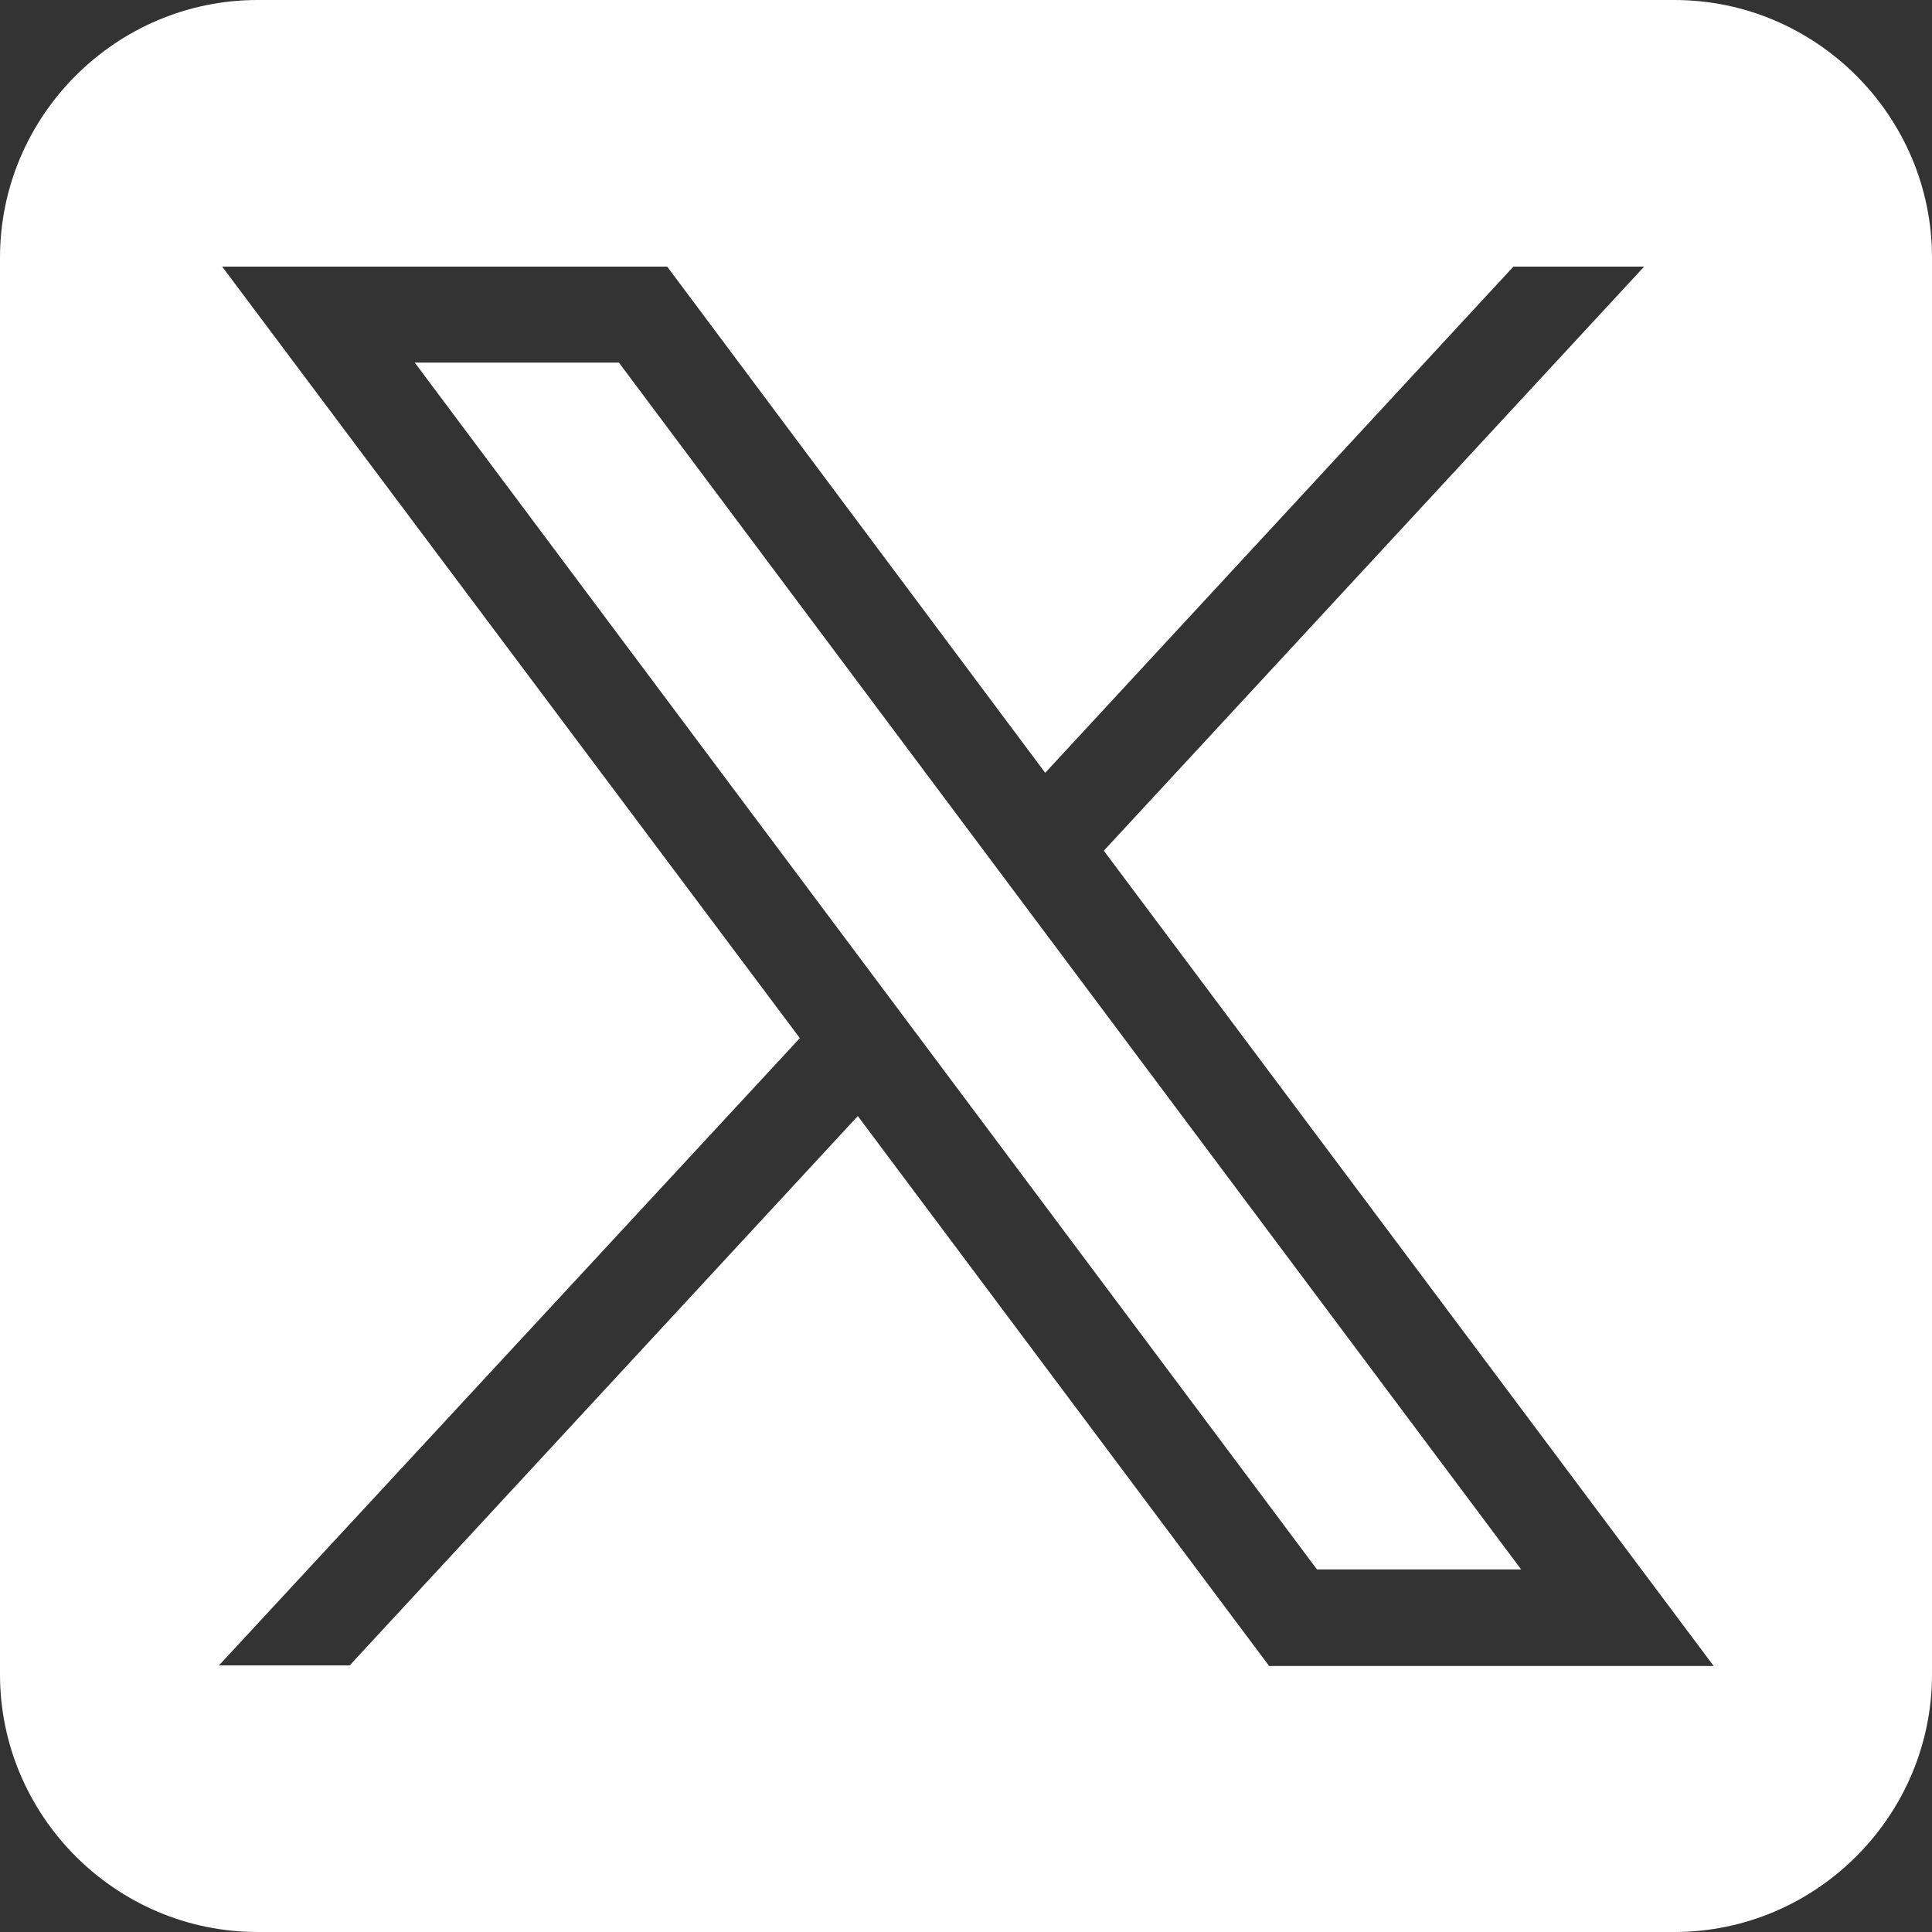 <?xml version="1.0" encoding="UTF-8"?><svg id="Layer_2" xmlns="http://www.w3.org/2000/svg" width="30" height="30" viewBox="0 0 30 30"><rect x="0" y="0" width="30" height="30" fill="#333333" stroke="none"/><defs><style>.cls-1{fill:#fff;stroke-width:0px;}</style></defs><g id="Layer_1-2"><polygon class="cls-1" points="6.44 5.63 20.45 24.37 23.62 24.37 9.61 5.63 6.44 5.63"/><path class="cls-1" d="m26,0H4C1.8,0,0,1.8,0,4v22c0,2.2,1.8,4,4,4h22c2.2,0,4-1.8,4-4V4c0-2.2-1.8-4-4-4Zm-6.3,25.86l-6.38-8.53-7.89,8.53h-2.03l9.02-9.74L3.45,4.14h6.91l5.87,7.86,7.27-7.86h2.03l-8.39,9.07,9.47,12.66h-6.91Z"/></g></svg>